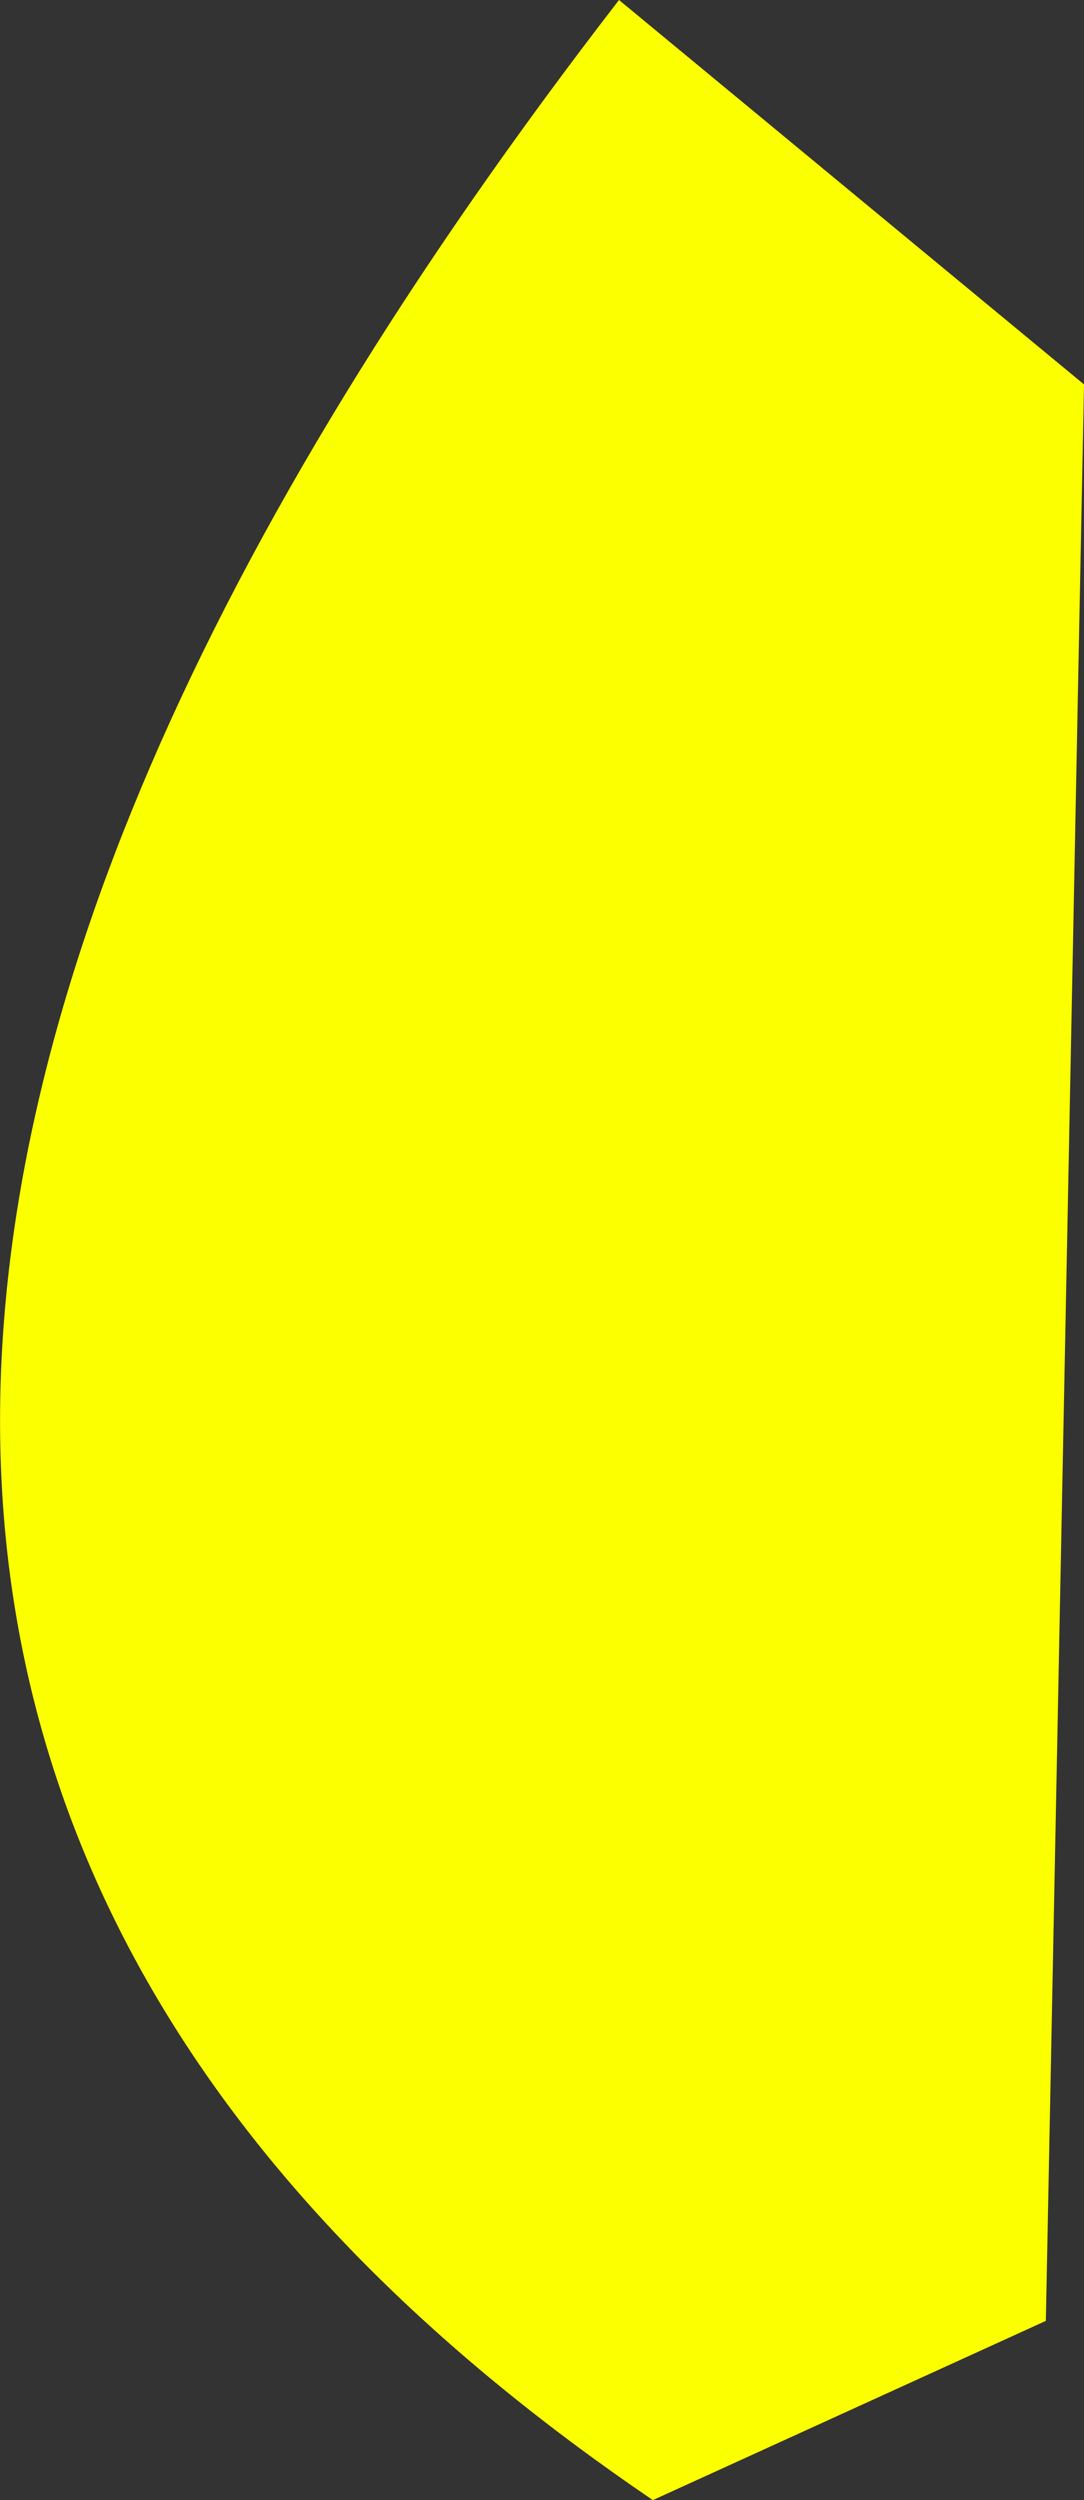 <?xml version="1.0" encoding="UTF-8" standalone="no"?>
<svg xmlns:xlink="http://www.w3.org/1999/xlink" height="173.65px" width="75.3px" xmlns="http://www.w3.org/2000/svg">
  <rect width="100%" height="100%" fill="#333333" stroke="none"/>
  <g transform="matrix(1.0, 0.0, 0.0, 1.0, 24.2, -25.7)">
    <path d="M18.8 25.7 L51.1 52.4 48.45 186.9 21.15 199.35 Q-68.35 138.55 18.8 25.7" fill="#fbff00" fill-rule="evenodd" stroke="none"/>
  </g>
</svg>
